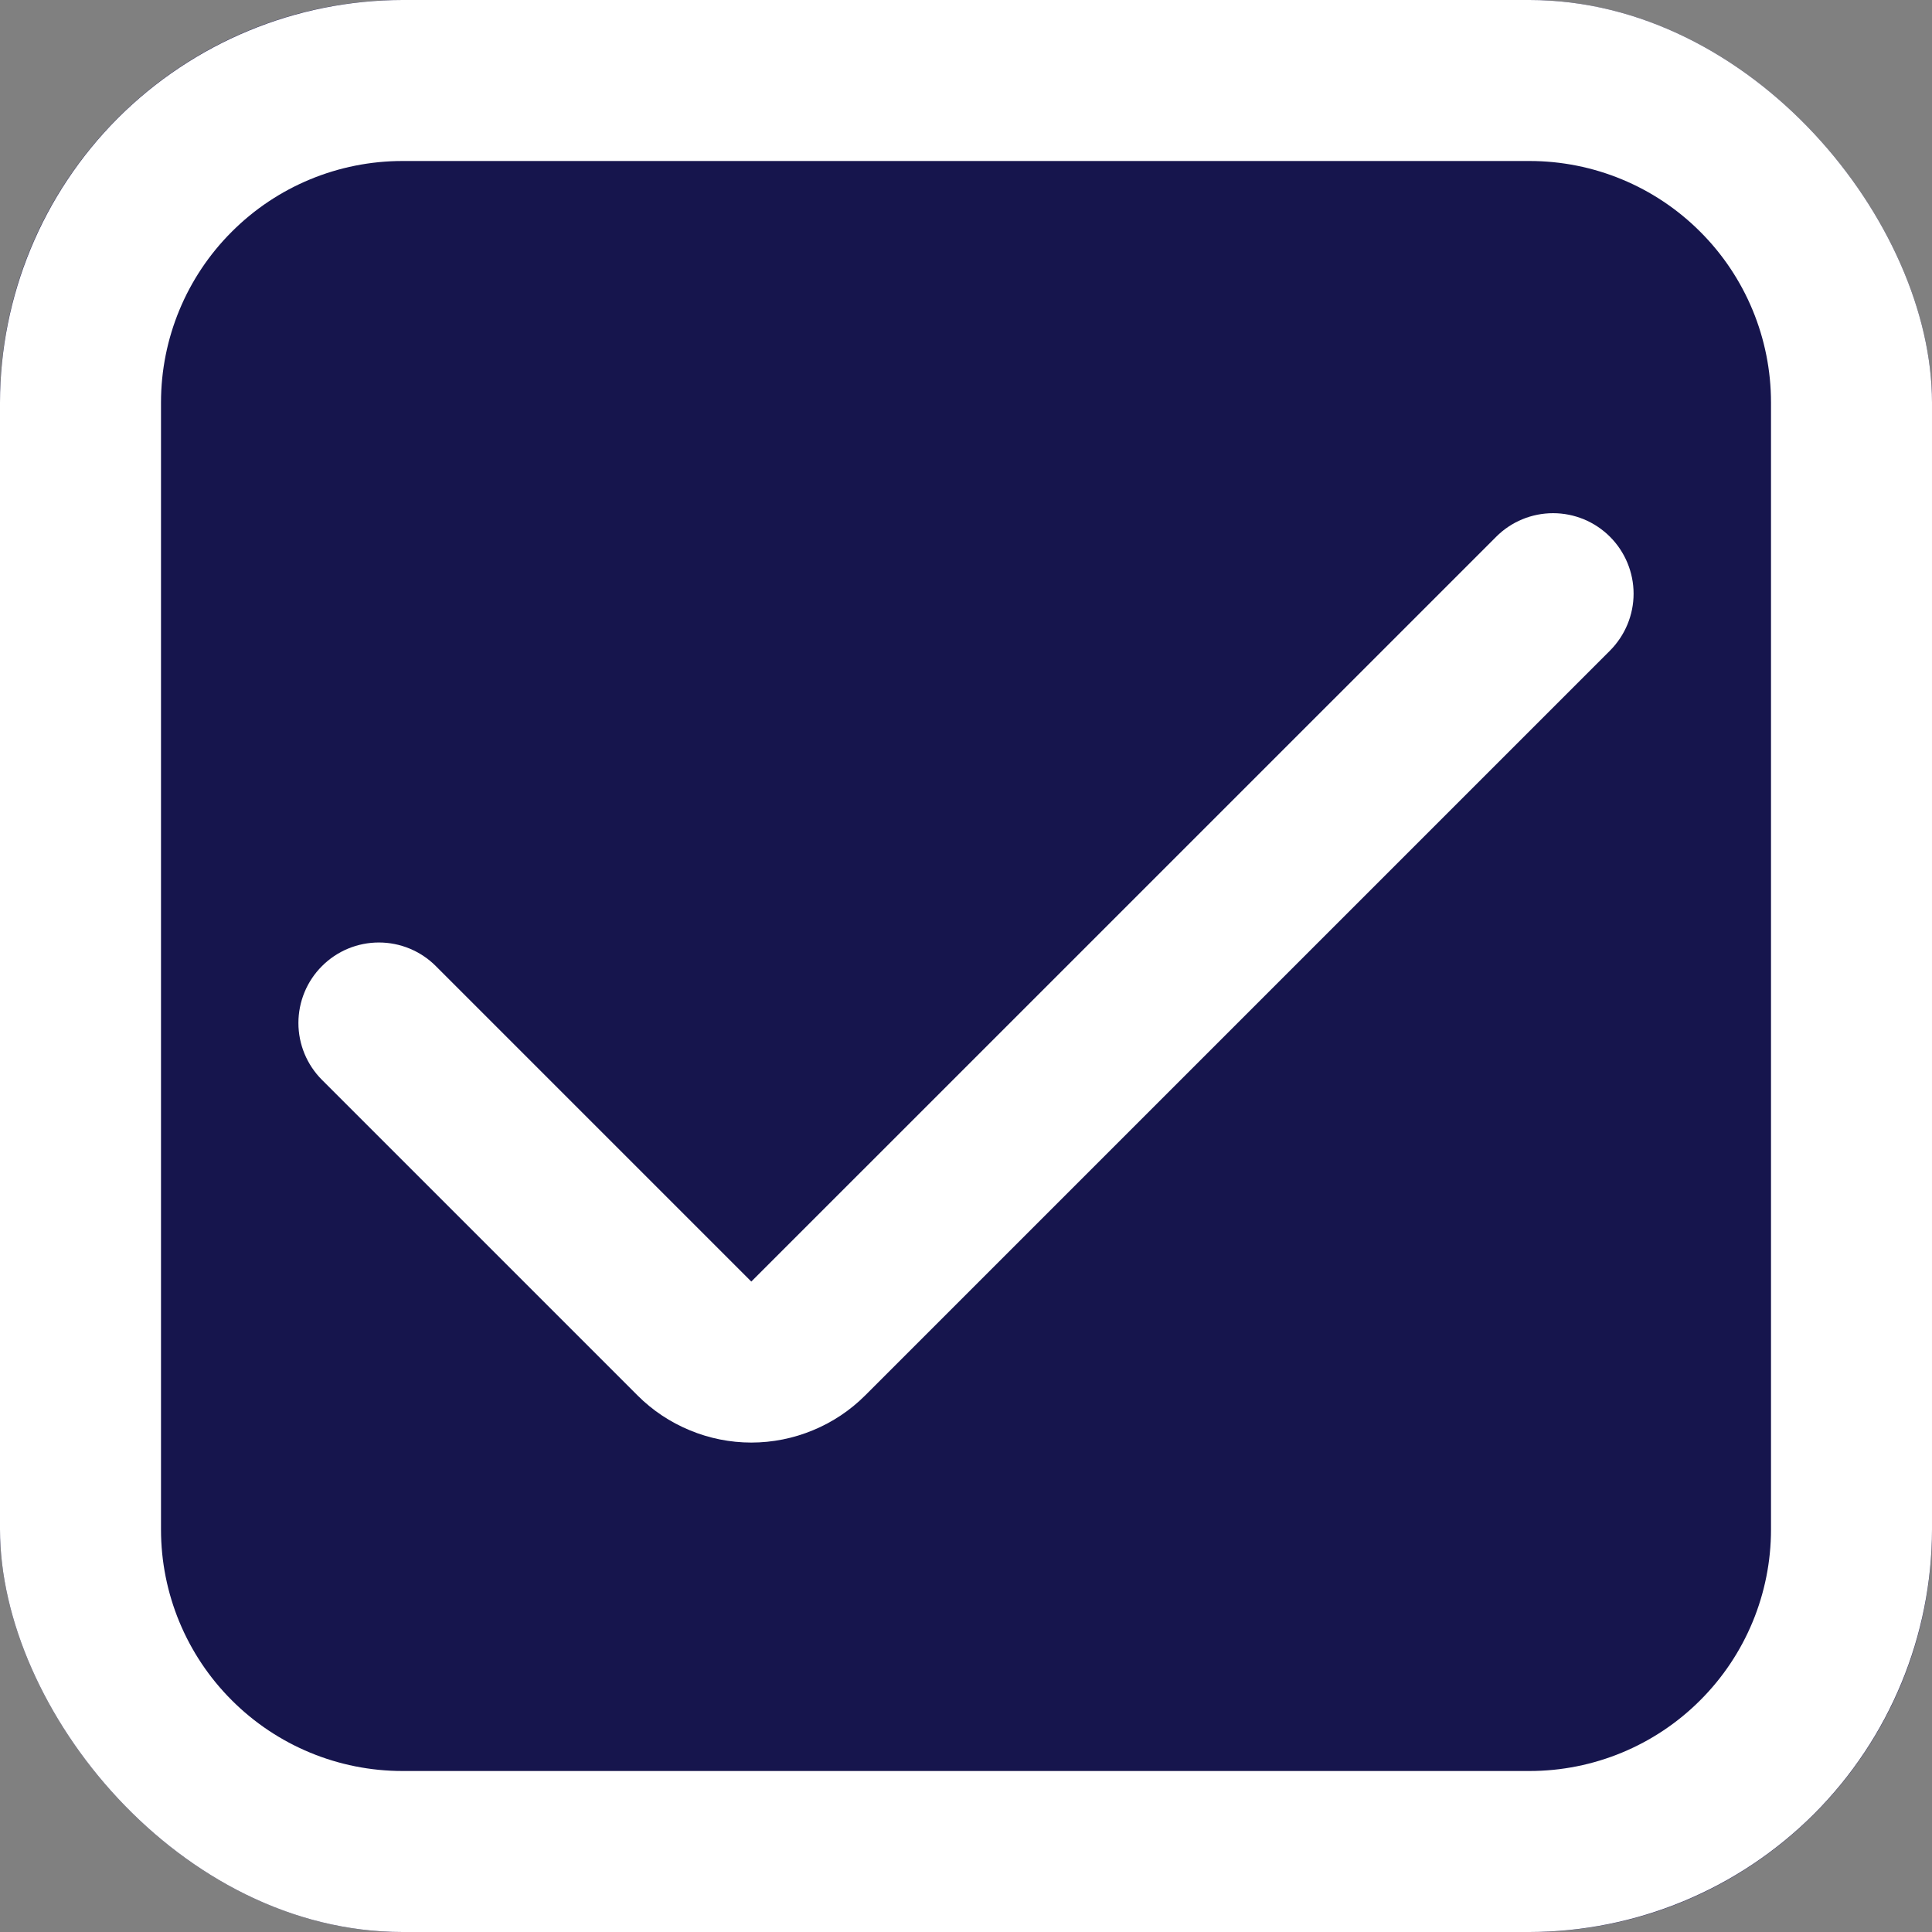 <svg width="24" height="24" viewBox="0 0 24 24" fill="none" xmlns="http://www.w3.org/2000/svg">
<rect x="0" y="0" width="24" height="24" fill="#808080" stroke="none"/>
<g clip-path="url(#clip0_494_17528)">
<rect width="24" height="24" rx="5" fill="#16154D"/>
<path d="M19 0H5C3.674 0.002 2.404 0.529 1.466 1.466C0.529 2.404 0.002 3.674 0 5L0 19C0.002 20.326 0.529 21.596 1.466 22.534C2.404 23.471 3.674 23.998 5 24H19C20.326 23.998 21.596 23.471 22.534 22.534C23.471 21.596 23.998 20.326 24 19V5C23.998 3.674 23.471 2.404 22.534 1.466C21.596 0.529 20.326 0.002 19 0V0ZM22 19C22 19.796 21.684 20.559 21.121 21.121C20.559 21.684 19.796 22 19 22H5C4.204 22 3.441 21.684 2.879 21.121C2.316 20.559 2 19.796 2 19V5C2 4.204 2.316 3.441 2.879 2.879C3.441 2.316 4.204 2 5 2H19C19.796 2 20.559 2.316 21.121 2.879C21.684 3.441 22 4.204 22 5V19Z" fill="white"/>
<path d="M9.333 15.92L5.414 12.001C5.226 11.813 4.972 11.708 4.707 11.708C4.442 11.708 4.187 11.813 4 12.001C3.812 12.188 3.707 12.443 3.707 12.708C3.707 12.973 3.812 13.227 4 13.415L7.919 17.334C8.105 17.52 8.325 17.667 8.568 17.767C8.81 17.868 9.071 17.92 9.333 17.92C9.596 17.92 9.856 17.868 10.099 17.767C10.342 17.667 10.562 17.52 10.748 17.334L20 8.082C20.187 7.894 20.293 7.64 20.293 7.375C20.293 7.11 20.187 6.855 20 6.668V6.668C19.812 6.48 19.558 6.375 19.293 6.375C19.028 6.375 18.773 6.48 18.586 6.668L9.333 15.92Z" fill="white"/>
</g>
<defs>
<clipPath id="clip0_494_17528">
<rect width="24" height="24" rx="5" fill="white"/>
</clipPath>
</defs>
</svg>

